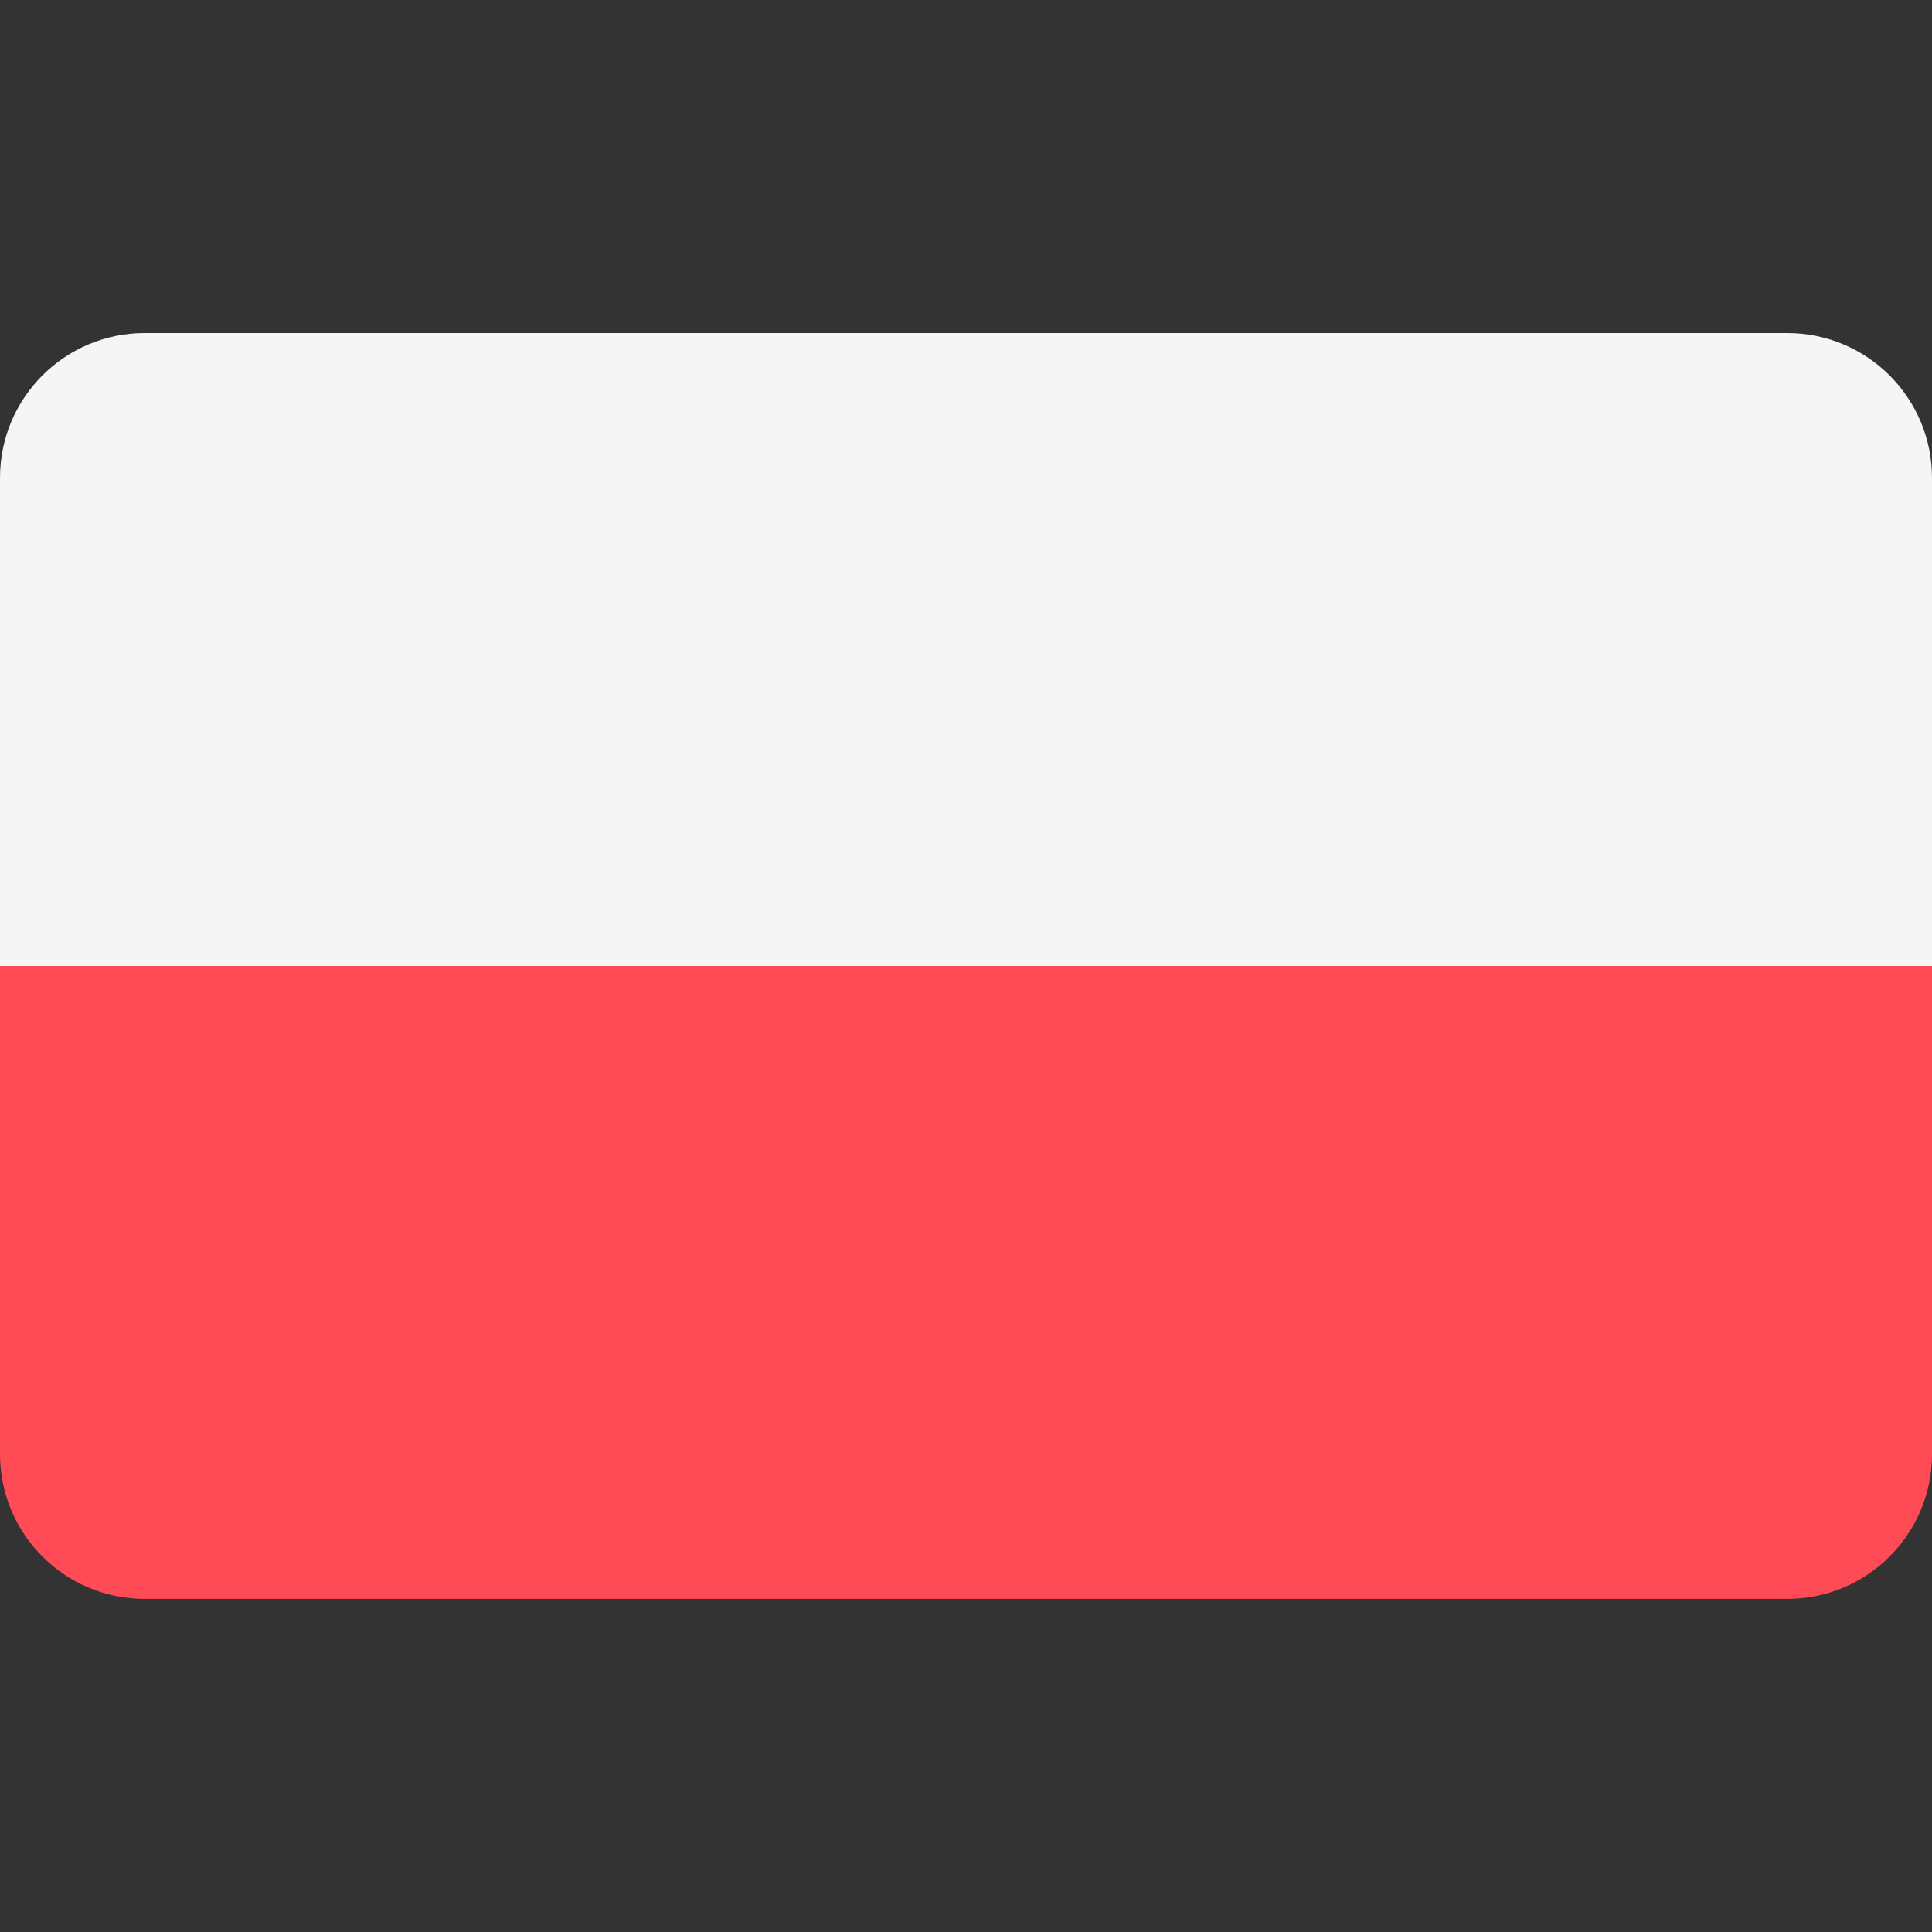 <svg width="40" height="40" viewBox="0 0 40 40" fill="none" xmlns="http://www.w3.org/2000/svg">
<rect x="0" y="0" width="40" height="40" fill="#333333" stroke="none"/>
<path d="M0 30.108C0 31.762 1.341 33.103 2.996 33.103H37.004C38.659 33.103 40 31.762 40 30.108V20H0V30.108Z" fill="#FF4B55"/>
<path d="M37.004 6.896H2.996C1.341 6.896 0 8.238 0 9.892V20H40V9.892C40 8.238 38.659 6.896 37.004 6.896Z" fill="#F5F5F5"/>
</svg>
